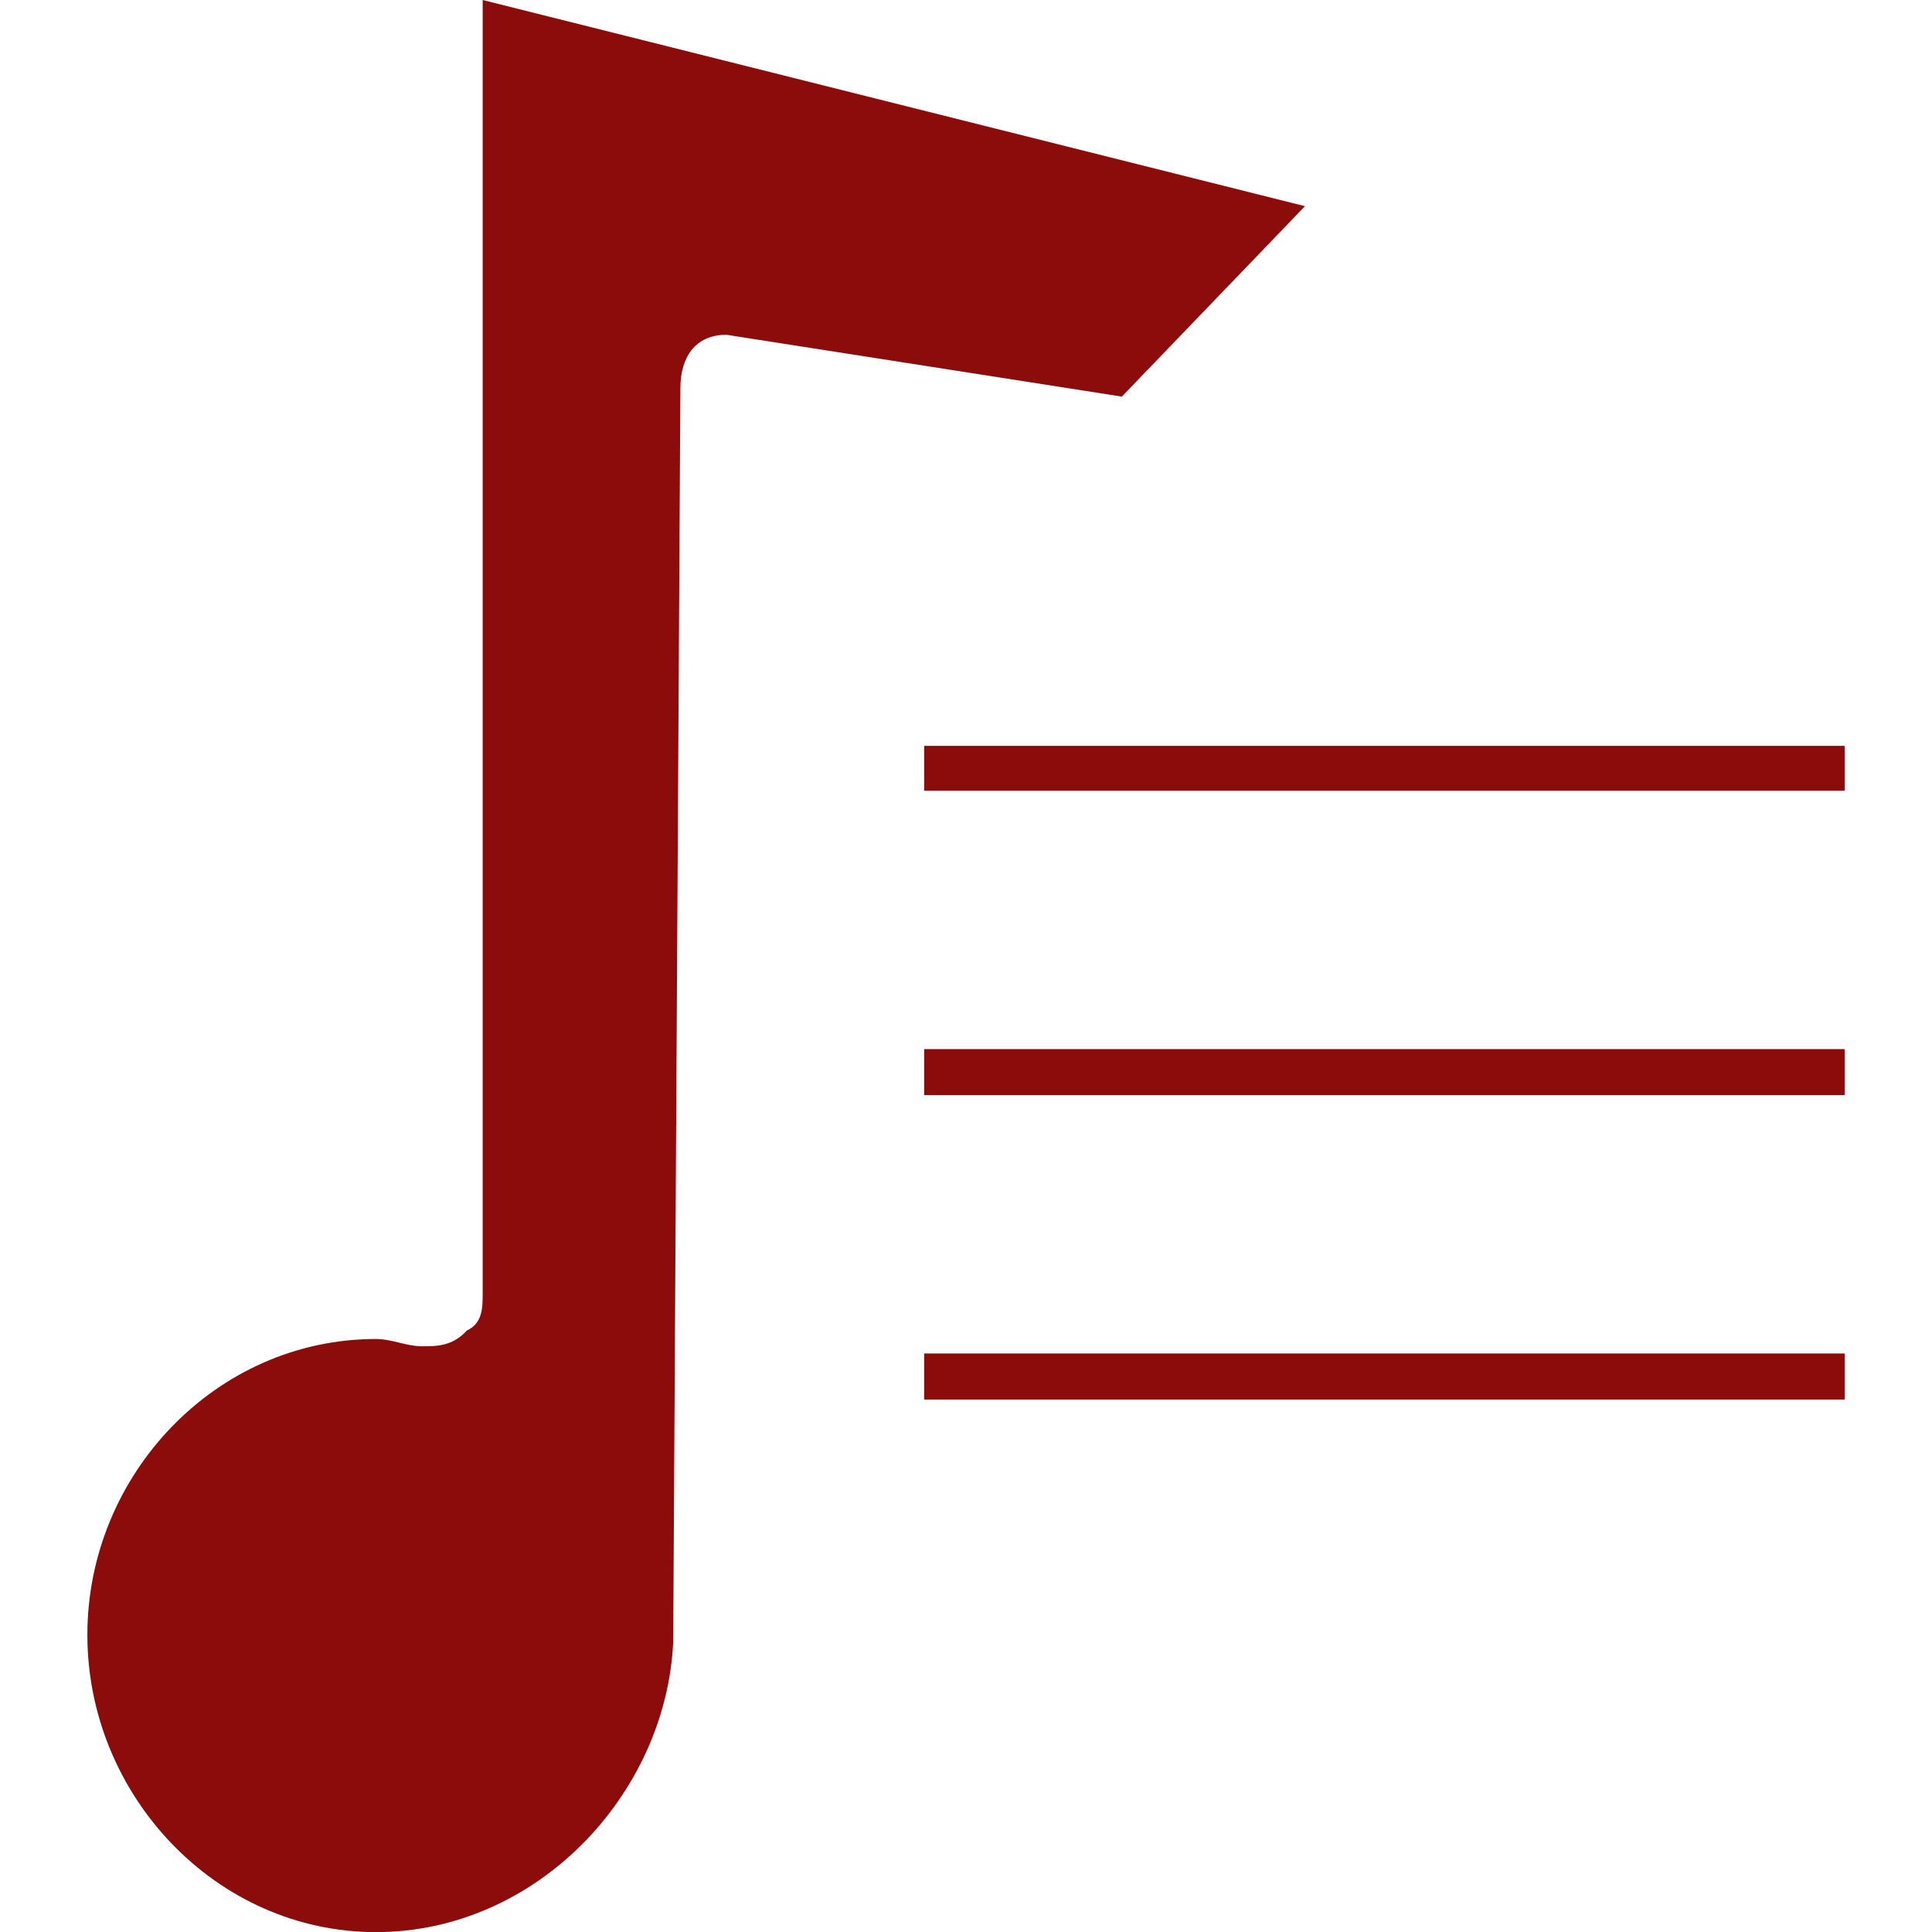<?xml version="1.0" encoding="UTF-8"?>
<svg xmlns="http://www.w3.org/2000/svg" width="180" height="180" viewBox="0 0 180 180" fill="none">
  <g clip-path="url(#clip0_7_7)">
    <path fill-rule="evenodd" clip-rule="evenodd" d="M86.1 126.1H171.86V130.39H86.1V126.1ZM86.1 97.74H171.86V102.03H86.1V97.74ZM86.1 69.49H171.86V73.67H86.1V69.49ZM104.52 36.95L67.68 31.19C64.74 31.19 63.39 33.33 63.39 36.16L62.72 153C62.04 167.24 49.95 180.01 35.03 180.01C20.11 180.01 8.14 167.24 8.14 152.32C8.14 137.4 20.12 124.75 35.03 124.75C36.5 124.75 37.86 125.43 39.32 125.43C40.68 125.43 42.15 125.43 43.5 123.96C44.97 123.28 44.97 121.82 44.97 120.46V0L121.58 19.21L104.52 36.95Z" fill="#8C0C0C"></path>
  </g>
  <defs>
    <clipPath id="clip0_7_7">
      <rect width="180" height="180" fill="white"></rect>
    </clipPath>
  </defs>
</svg>
